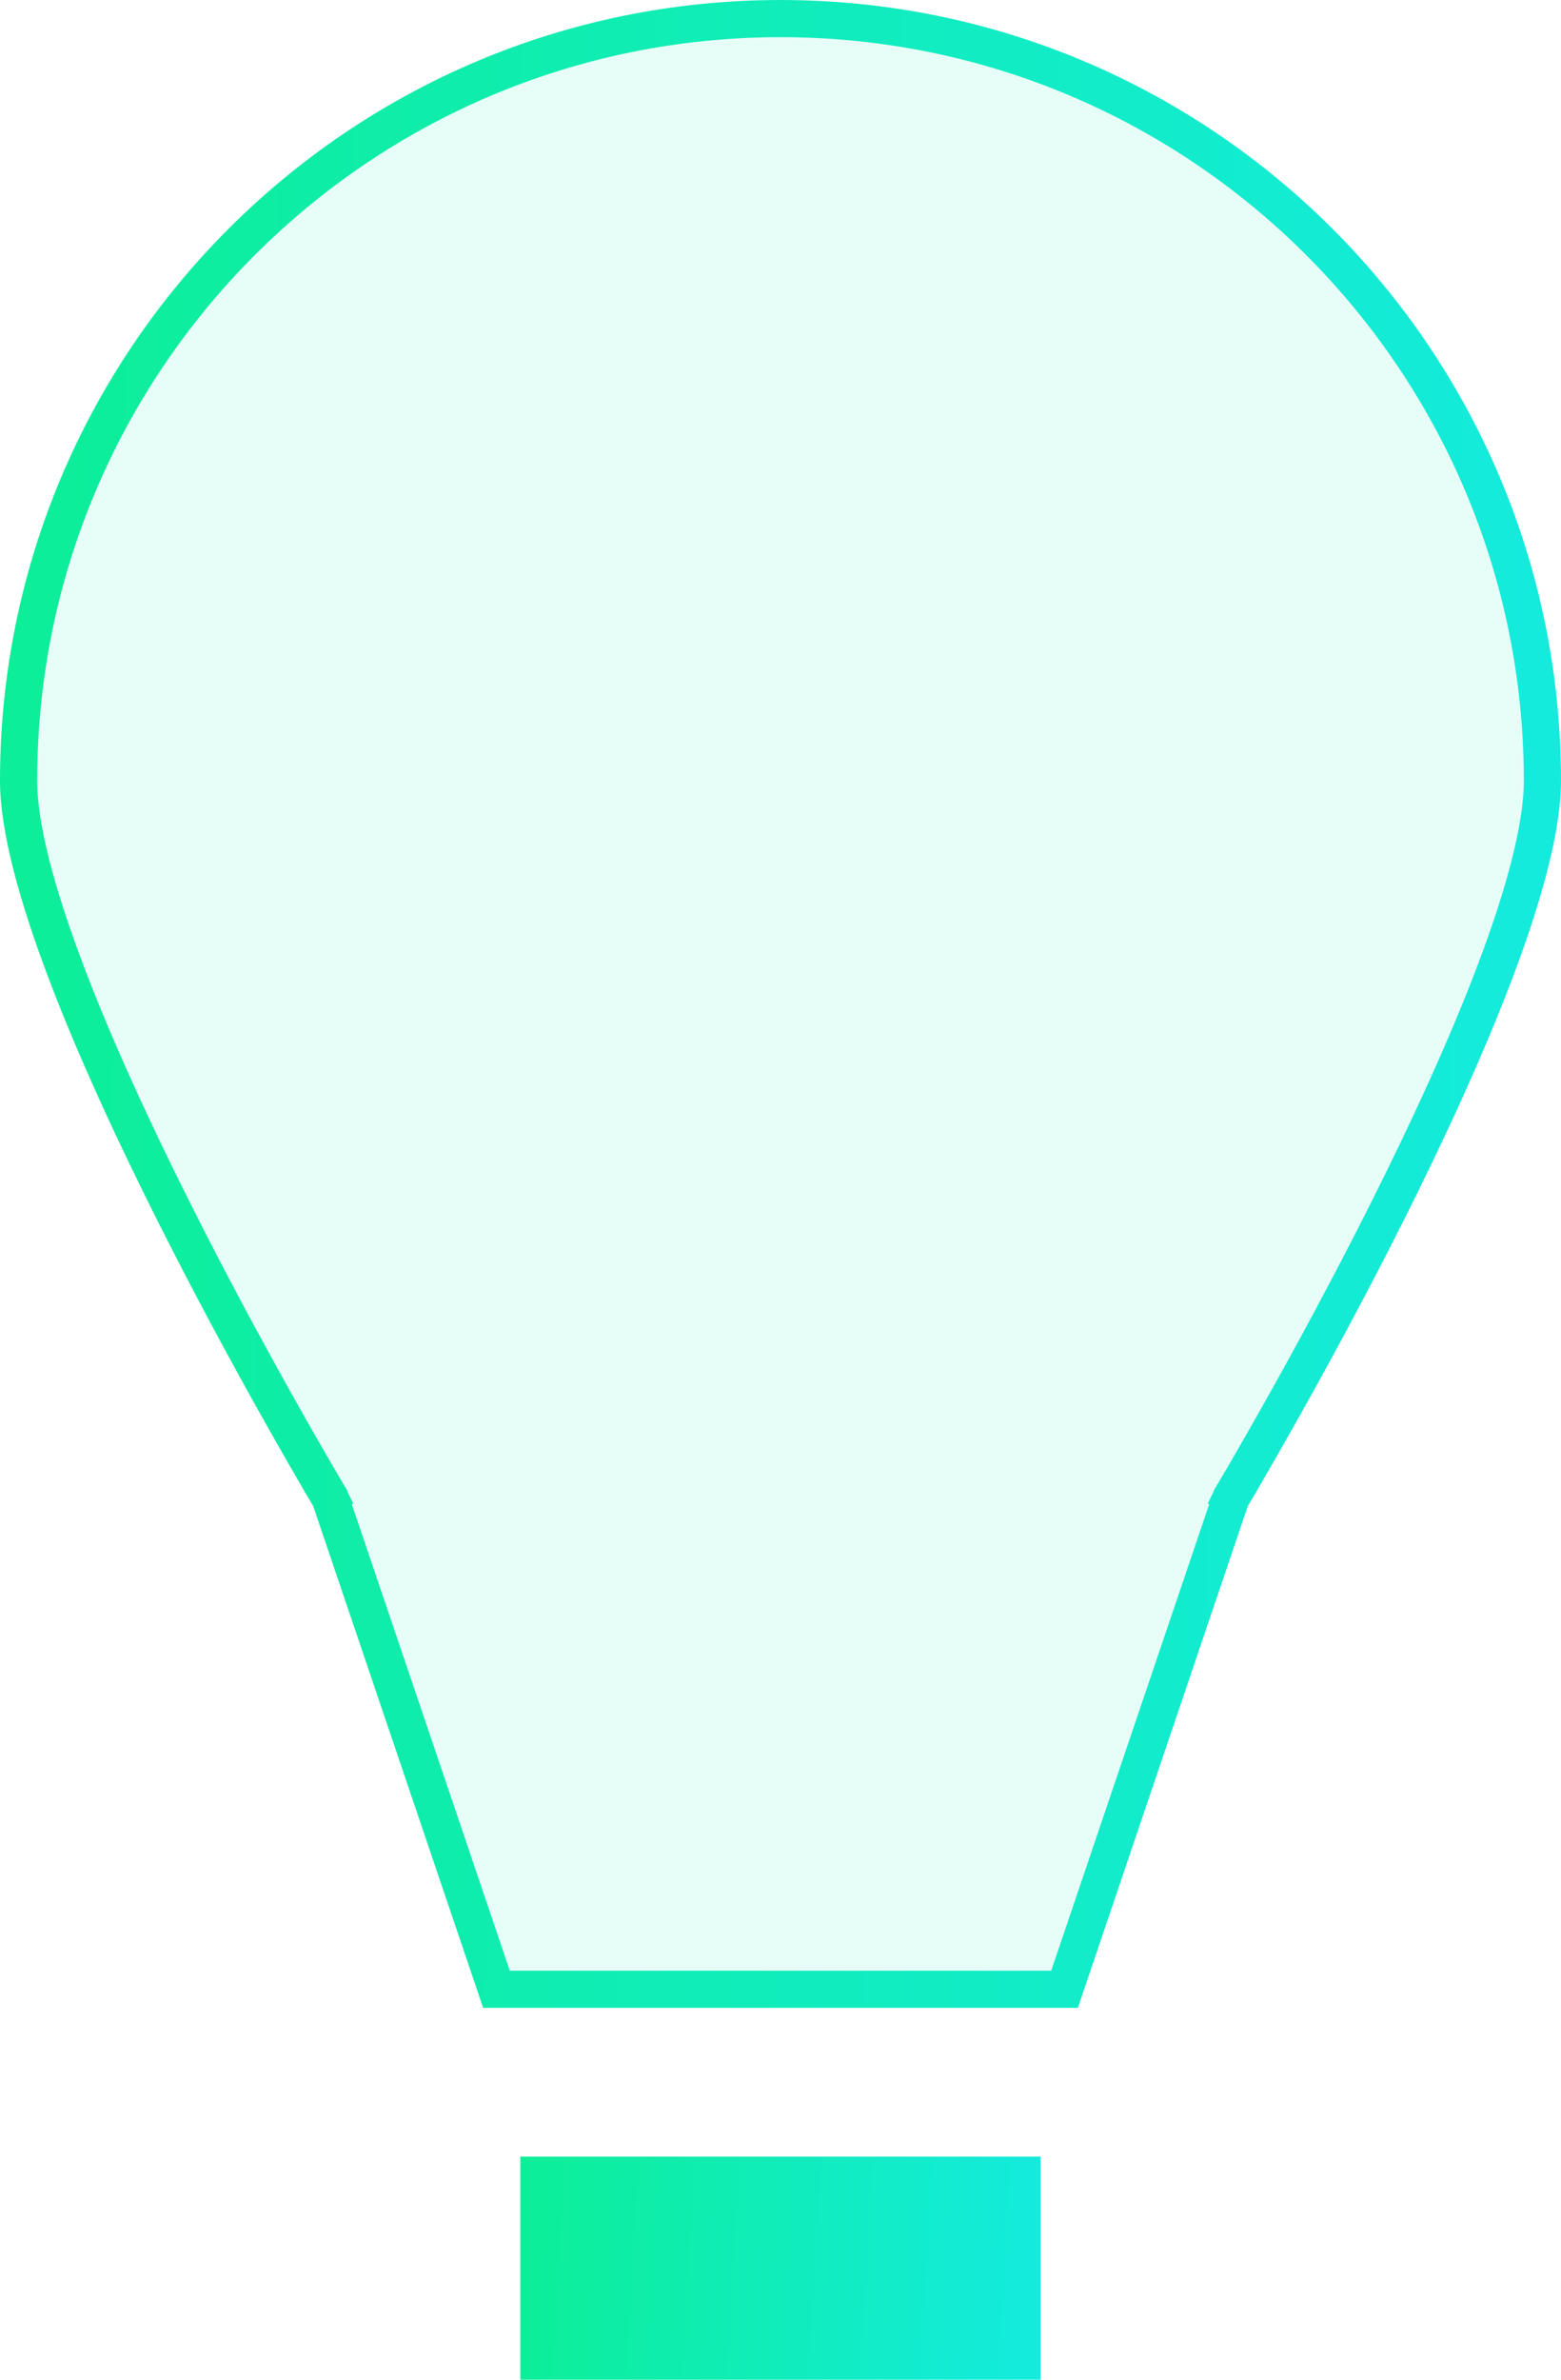 <svg width="42" height="64" viewBox="0 0 42 64" fill="none" xmlns="http://www.w3.org/2000/svg">
<path d="M33.146 40.243L33.118 40.289L33.101 40.34L28.642 53.5H21H13.358L8.899 40.34L8.882 40.289L8.854 40.243L8.425 40.5C8.854 40.243 8.854 40.243 8.854 40.243L8.854 40.243L8.853 40.241L8.849 40.234L8.831 40.204L8.761 40.086C8.7 39.983 8.61 39.83 8.495 39.633C8.266 39.239 7.938 38.67 7.545 37.97C6.757 36.57 5.708 34.648 4.66 32.558C3.61 30.467 2.565 28.216 1.784 26.156C0.996 24.079 0.5 22.257 0.5 21C0.5 9.678 9.678 0.5 21 0.5C32.322 0.5 41.5 9.678 41.5 21C41.5 22.257 41.004 24.079 40.216 26.156C39.435 28.216 38.39 30.467 37.34 32.558C36.292 34.648 35.243 36.57 34.455 37.97C34.062 38.67 33.734 39.239 33.505 39.633C33.39 39.83 33.3 39.983 33.239 40.086L33.169 40.204L33.151 40.234L33.147 40.241L33.146 40.243L33.146 40.243C33.146 40.243 33.146 40.243 33.575 40.5L33.146 40.243Z" fill="#0FEBB8" fill-opacity="0.1" stroke="url(#paint0_linear_656_1293)"/>
<rect x="14" y="58" width="14" height="6" fill="url(#paint1_linear_656_1293)"/>
<defs>
<linearGradient id="paint0_linear_656_1293" x1="-1.51006e-07" y1="29.492" x2="41.992" y2="30.3" gradientUnits="userSpaceOnUse">
<stop stop-color="#0DEE98"/>
<stop offset="1" stop-color="#14EBDE"/>
</linearGradient>
<linearGradient id="paint1_linear_656_1293" x1="14" y1="61.277" x2="27.956" y2="62.083" gradientUnits="userSpaceOnUse">
<stop stop-color="#0DEE98"/>
<stop offset="1" stop-color="#14EBDE"/>
</linearGradient>
</defs>
</svg>

